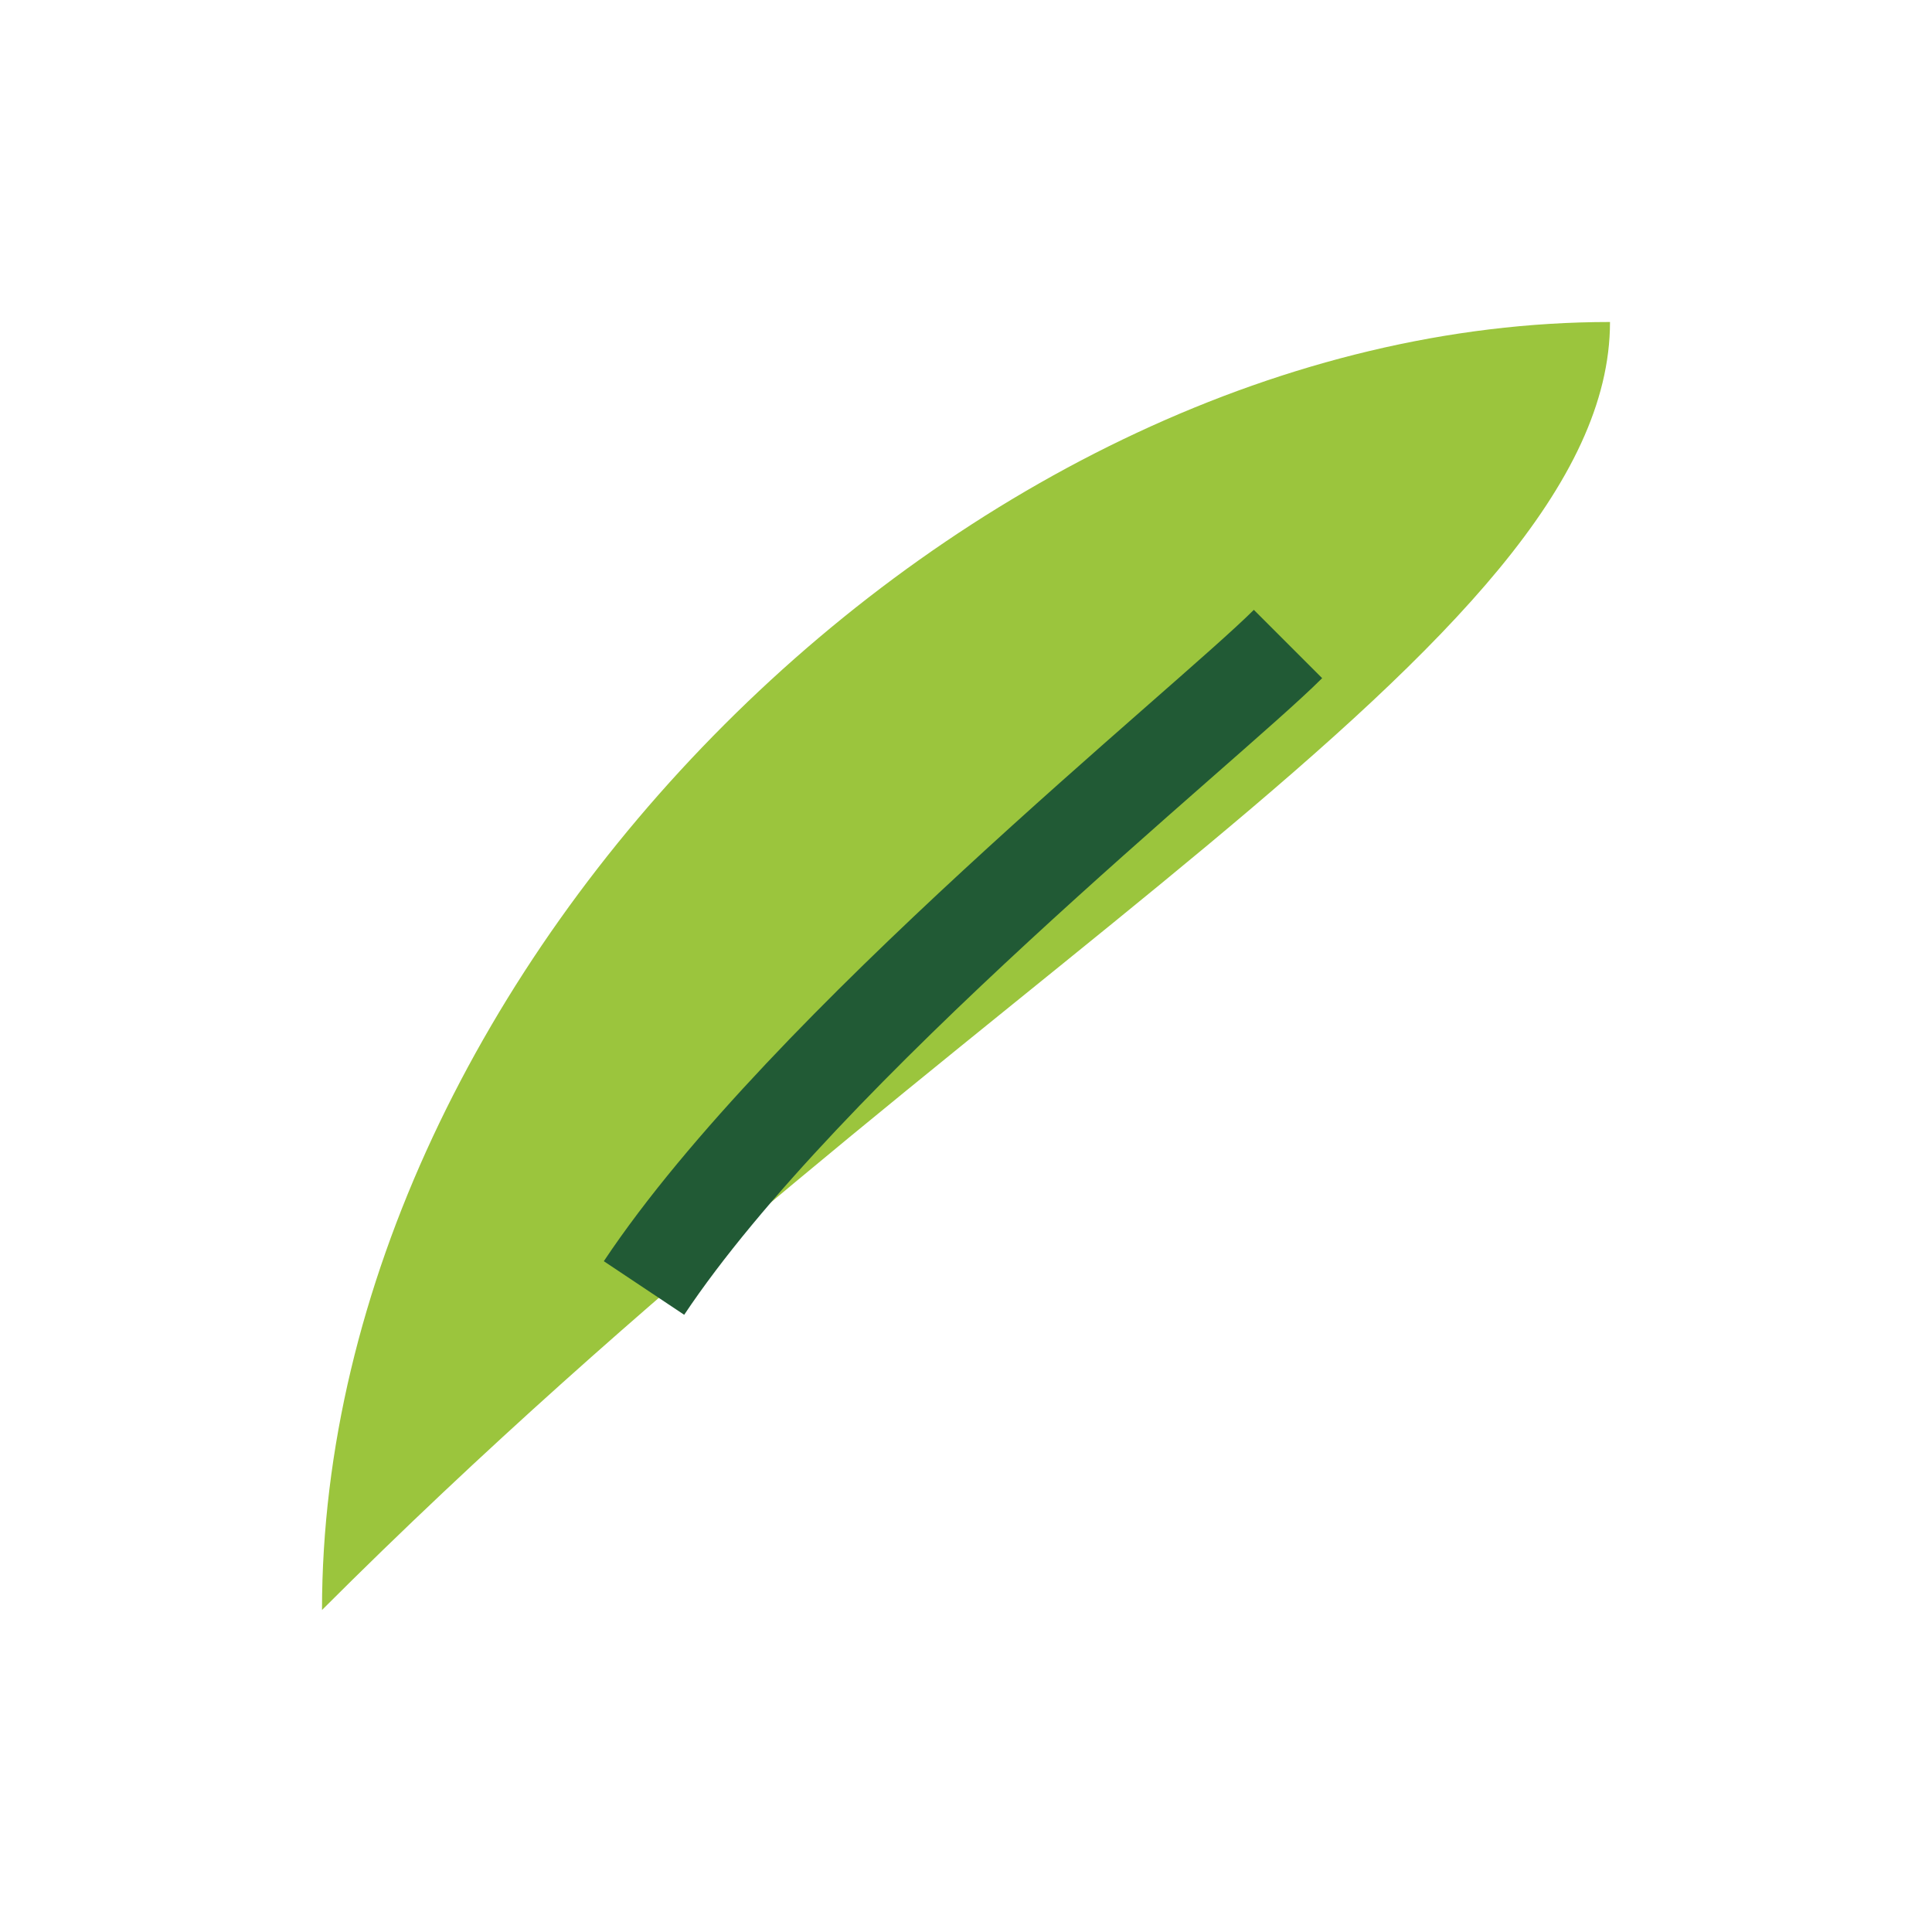 <?xml version="1.0" encoding="UTF-8"?>
<svg xmlns="http://www.w3.org/2000/svg" viewBox="0 0 24 24" width="32" height="32"><path d="M4 20c8-8 16-12 16-16-8 0-16 8-16 16z" fill="#9BC53D"/><path d="M8 16c2-3 7-7 8-8" stroke="#215A35" stroke-width="1.2" fill="none"/></svg>